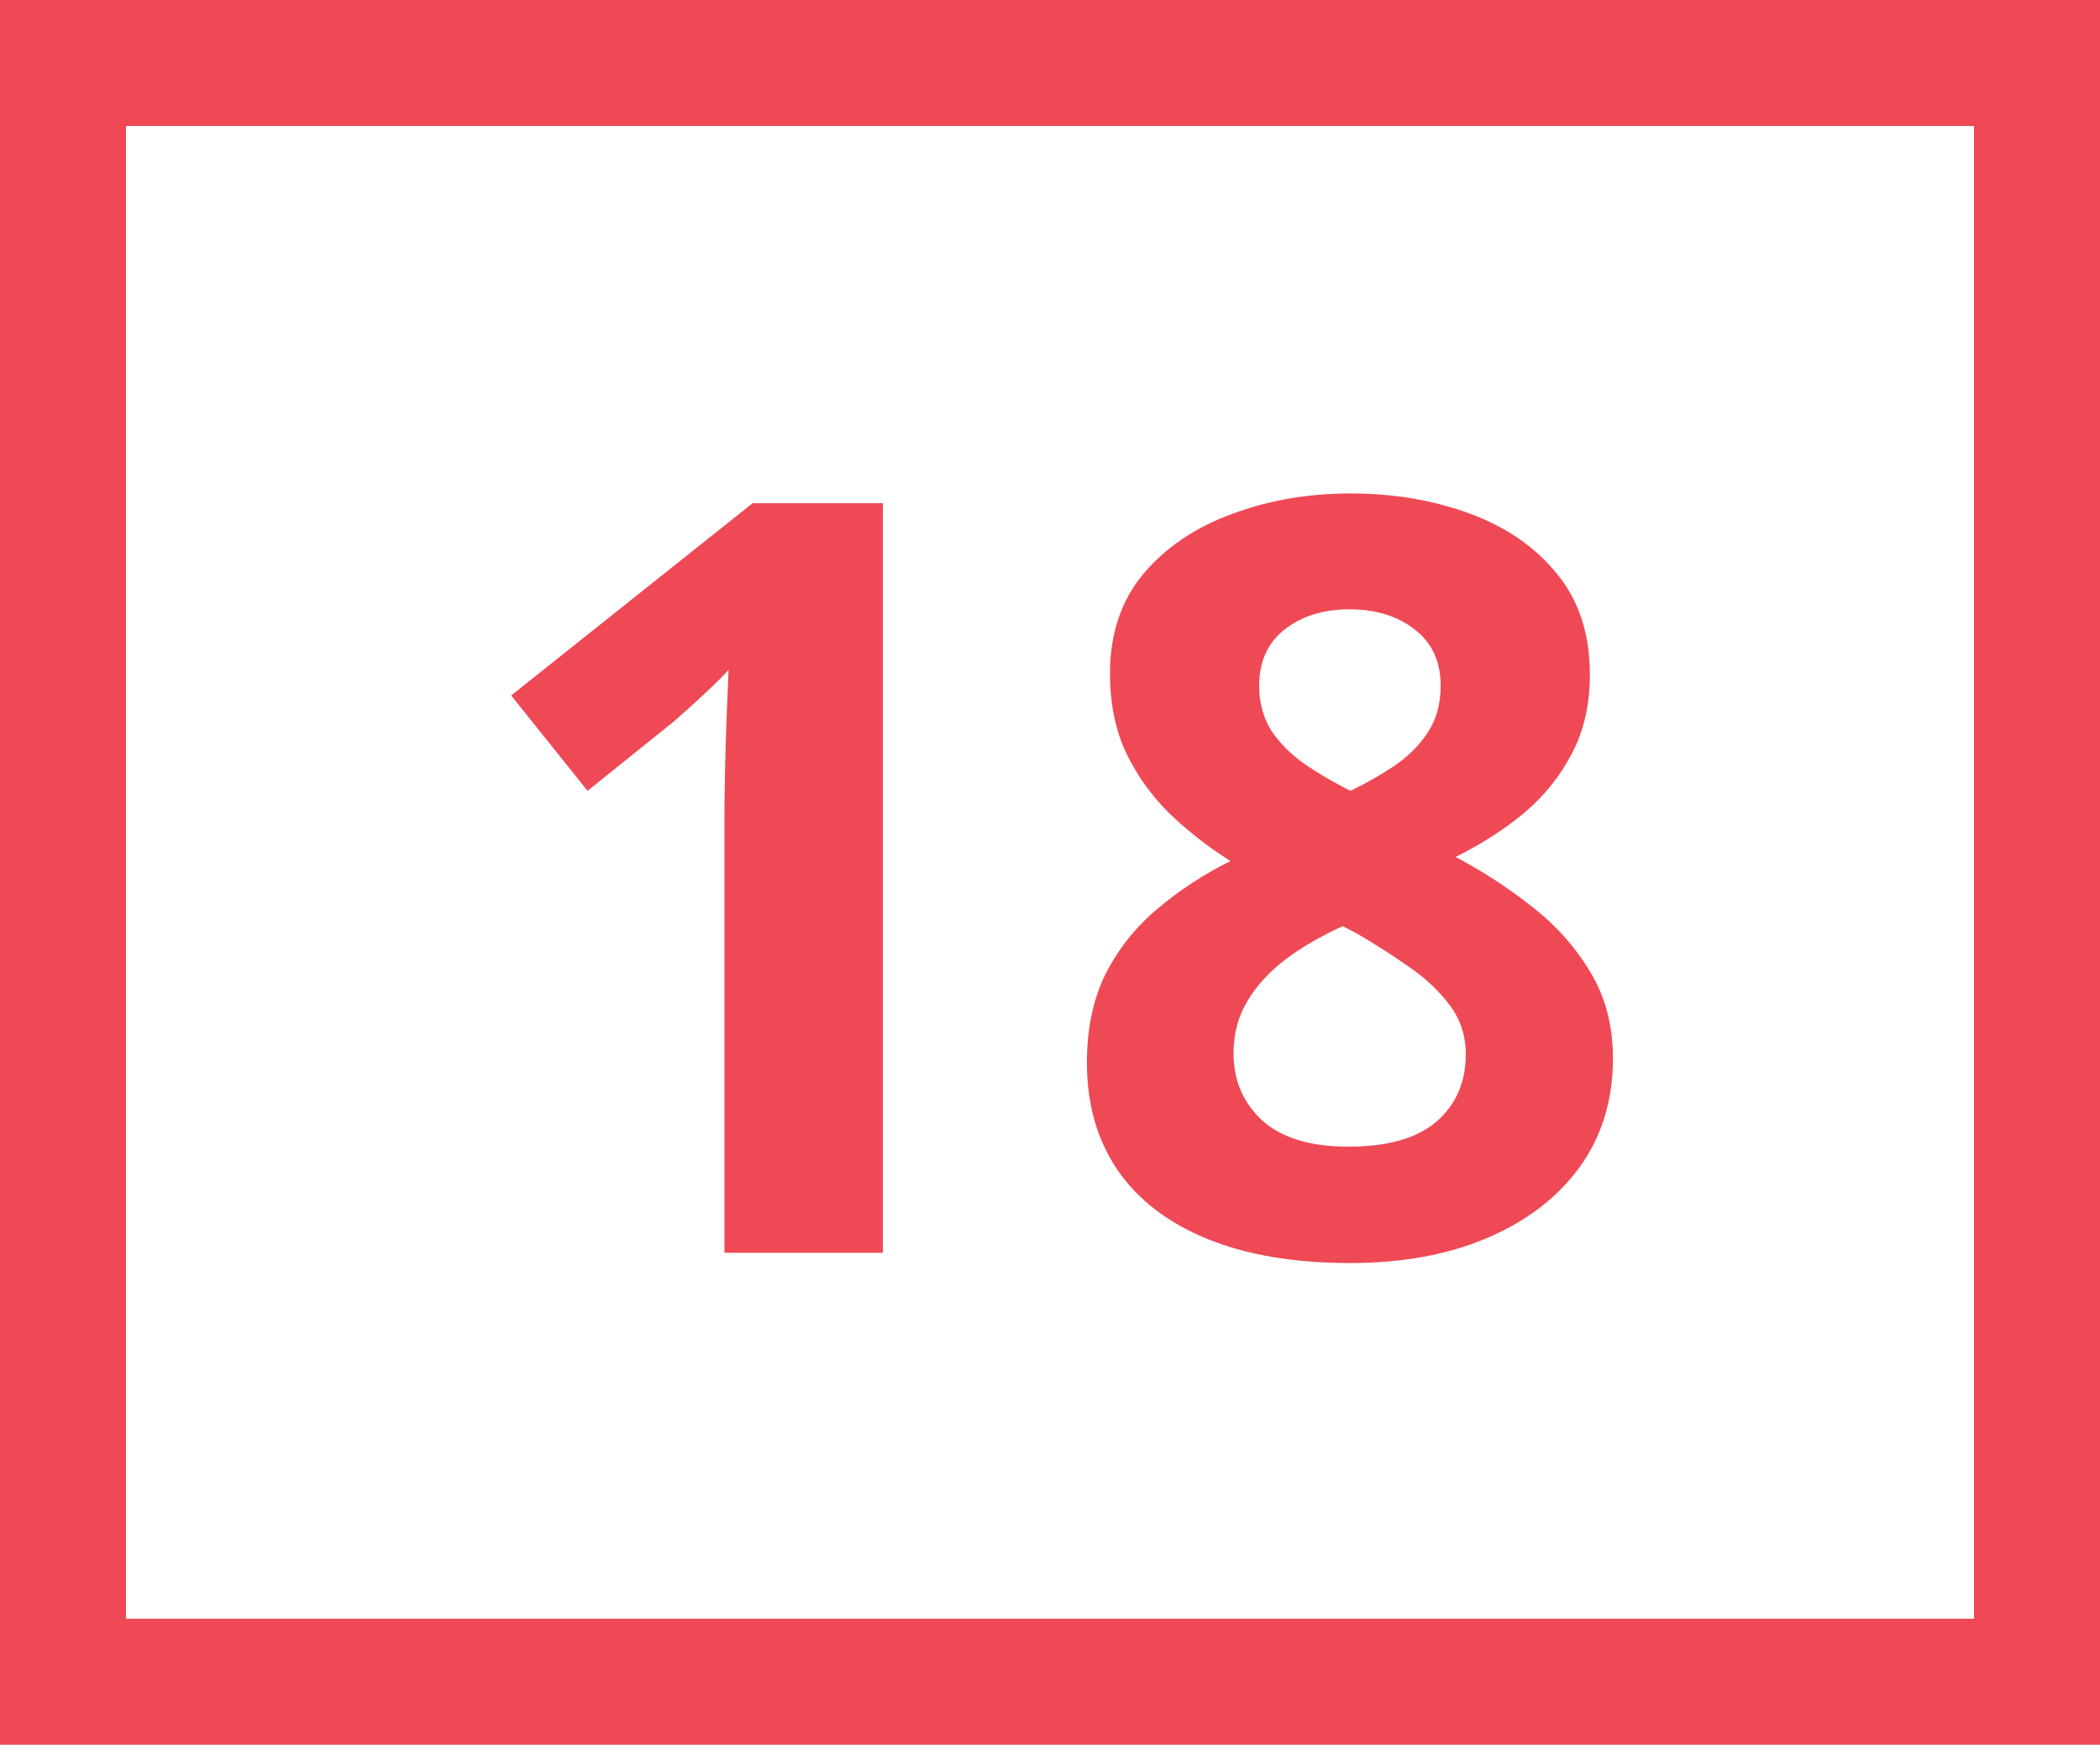 <svg width="200" height="167" viewBox="0 0 200 167" fill="none" xmlns="http://www.w3.org/2000/svg">
<path d="M84.082 119.308H68.994V77.999C68.994 76.86 69.01 75.46 69.043 73.8C69.076 72.107 69.124 70.382 69.189 68.624C69.255 66.834 69.32 65.222 69.385 63.79C69.027 64.213 68.294 64.946 67.188 65.987C66.113 66.996 65.104 67.908 64.16 68.722L55.957 75.314L48.682 66.232L71.68 47.921H84.082V119.308ZM128.613 46.993C132.715 46.993 136.491 47.628 139.941 48.898C143.424 50.167 146.208 52.088 148.291 54.659C150.374 57.198 151.416 60.389 151.416 64.23C151.416 67.094 150.846 69.601 149.707 71.749C148.6 73.898 147.087 75.786 145.166 77.413C143.245 79.008 141.064 80.408 138.623 81.612C141.162 82.947 143.571 84.51 145.85 86.3C148.128 88.058 149.984 90.125 151.416 92.501C152.881 94.877 153.613 97.644 153.613 100.802C153.613 104.773 152.555 108.224 150.439 111.153C148.324 114.051 145.394 116.297 141.65 117.892C137.907 119.487 133.561 120.284 128.613 120.284C123.275 120.284 118.734 119.519 114.99 117.989C111.247 116.459 108.398 114.278 106.445 111.446C104.492 108.582 103.516 105.164 103.516 101.193C103.516 97.937 104.118 95.105 105.322 92.696C106.559 90.288 108.219 88.221 110.303 86.495C112.386 84.737 114.681 83.24 117.188 82.003C115.072 80.668 113.135 79.155 111.377 77.462C109.652 75.769 108.268 73.832 107.227 71.651C106.217 69.471 105.713 66.964 105.713 64.132C105.713 60.356 106.771 57.198 108.887 54.659C111.035 52.12 113.851 50.216 117.334 48.946C120.817 47.644 124.577 46.993 128.613 46.993ZM117.48 100.314C117.48 102.885 118.392 105.017 120.215 106.71C122.07 108.37 124.805 109.2 128.418 109.2C132.161 109.2 134.961 108.403 136.816 106.808C138.672 105.18 139.6 103.048 139.6 100.411C139.6 98.588 139.062 96.993 137.988 95.626C136.947 94.259 135.628 93.038 134.033 91.964C132.438 90.857 130.827 89.832 129.199 88.888L127.881 88.204C125.798 89.148 123.975 90.206 122.412 91.378C120.882 92.55 119.678 93.868 118.799 95.333C117.92 96.798 117.48 98.458 117.48 100.314ZM128.516 58.028C126.042 58.028 123.991 58.663 122.363 59.933C120.736 61.202 119.922 62.993 119.922 65.304C119.922 66.931 120.312 68.364 121.094 69.601C121.908 70.805 122.965 71.863 124.268 72.775C125.602 73.686 127.051 74.532 128.613 75.314C130.111 74.597 131.51 73.8 132.812 72.921C134.115 72.042 135.173 70.984 135.986 69.747C136.8 68.51 137.207 67.029 137.207 65.304C137.207 62.993 136.377 61.202 134.717 59.933C133.089 58.663 131.022 58.028 128.516 58.028Z" fill="#EF4956"/>
<rect x="6" y="6" width="188" height="154.154" stroke="#EF4956" stroke-width="12"/>
</svg>
